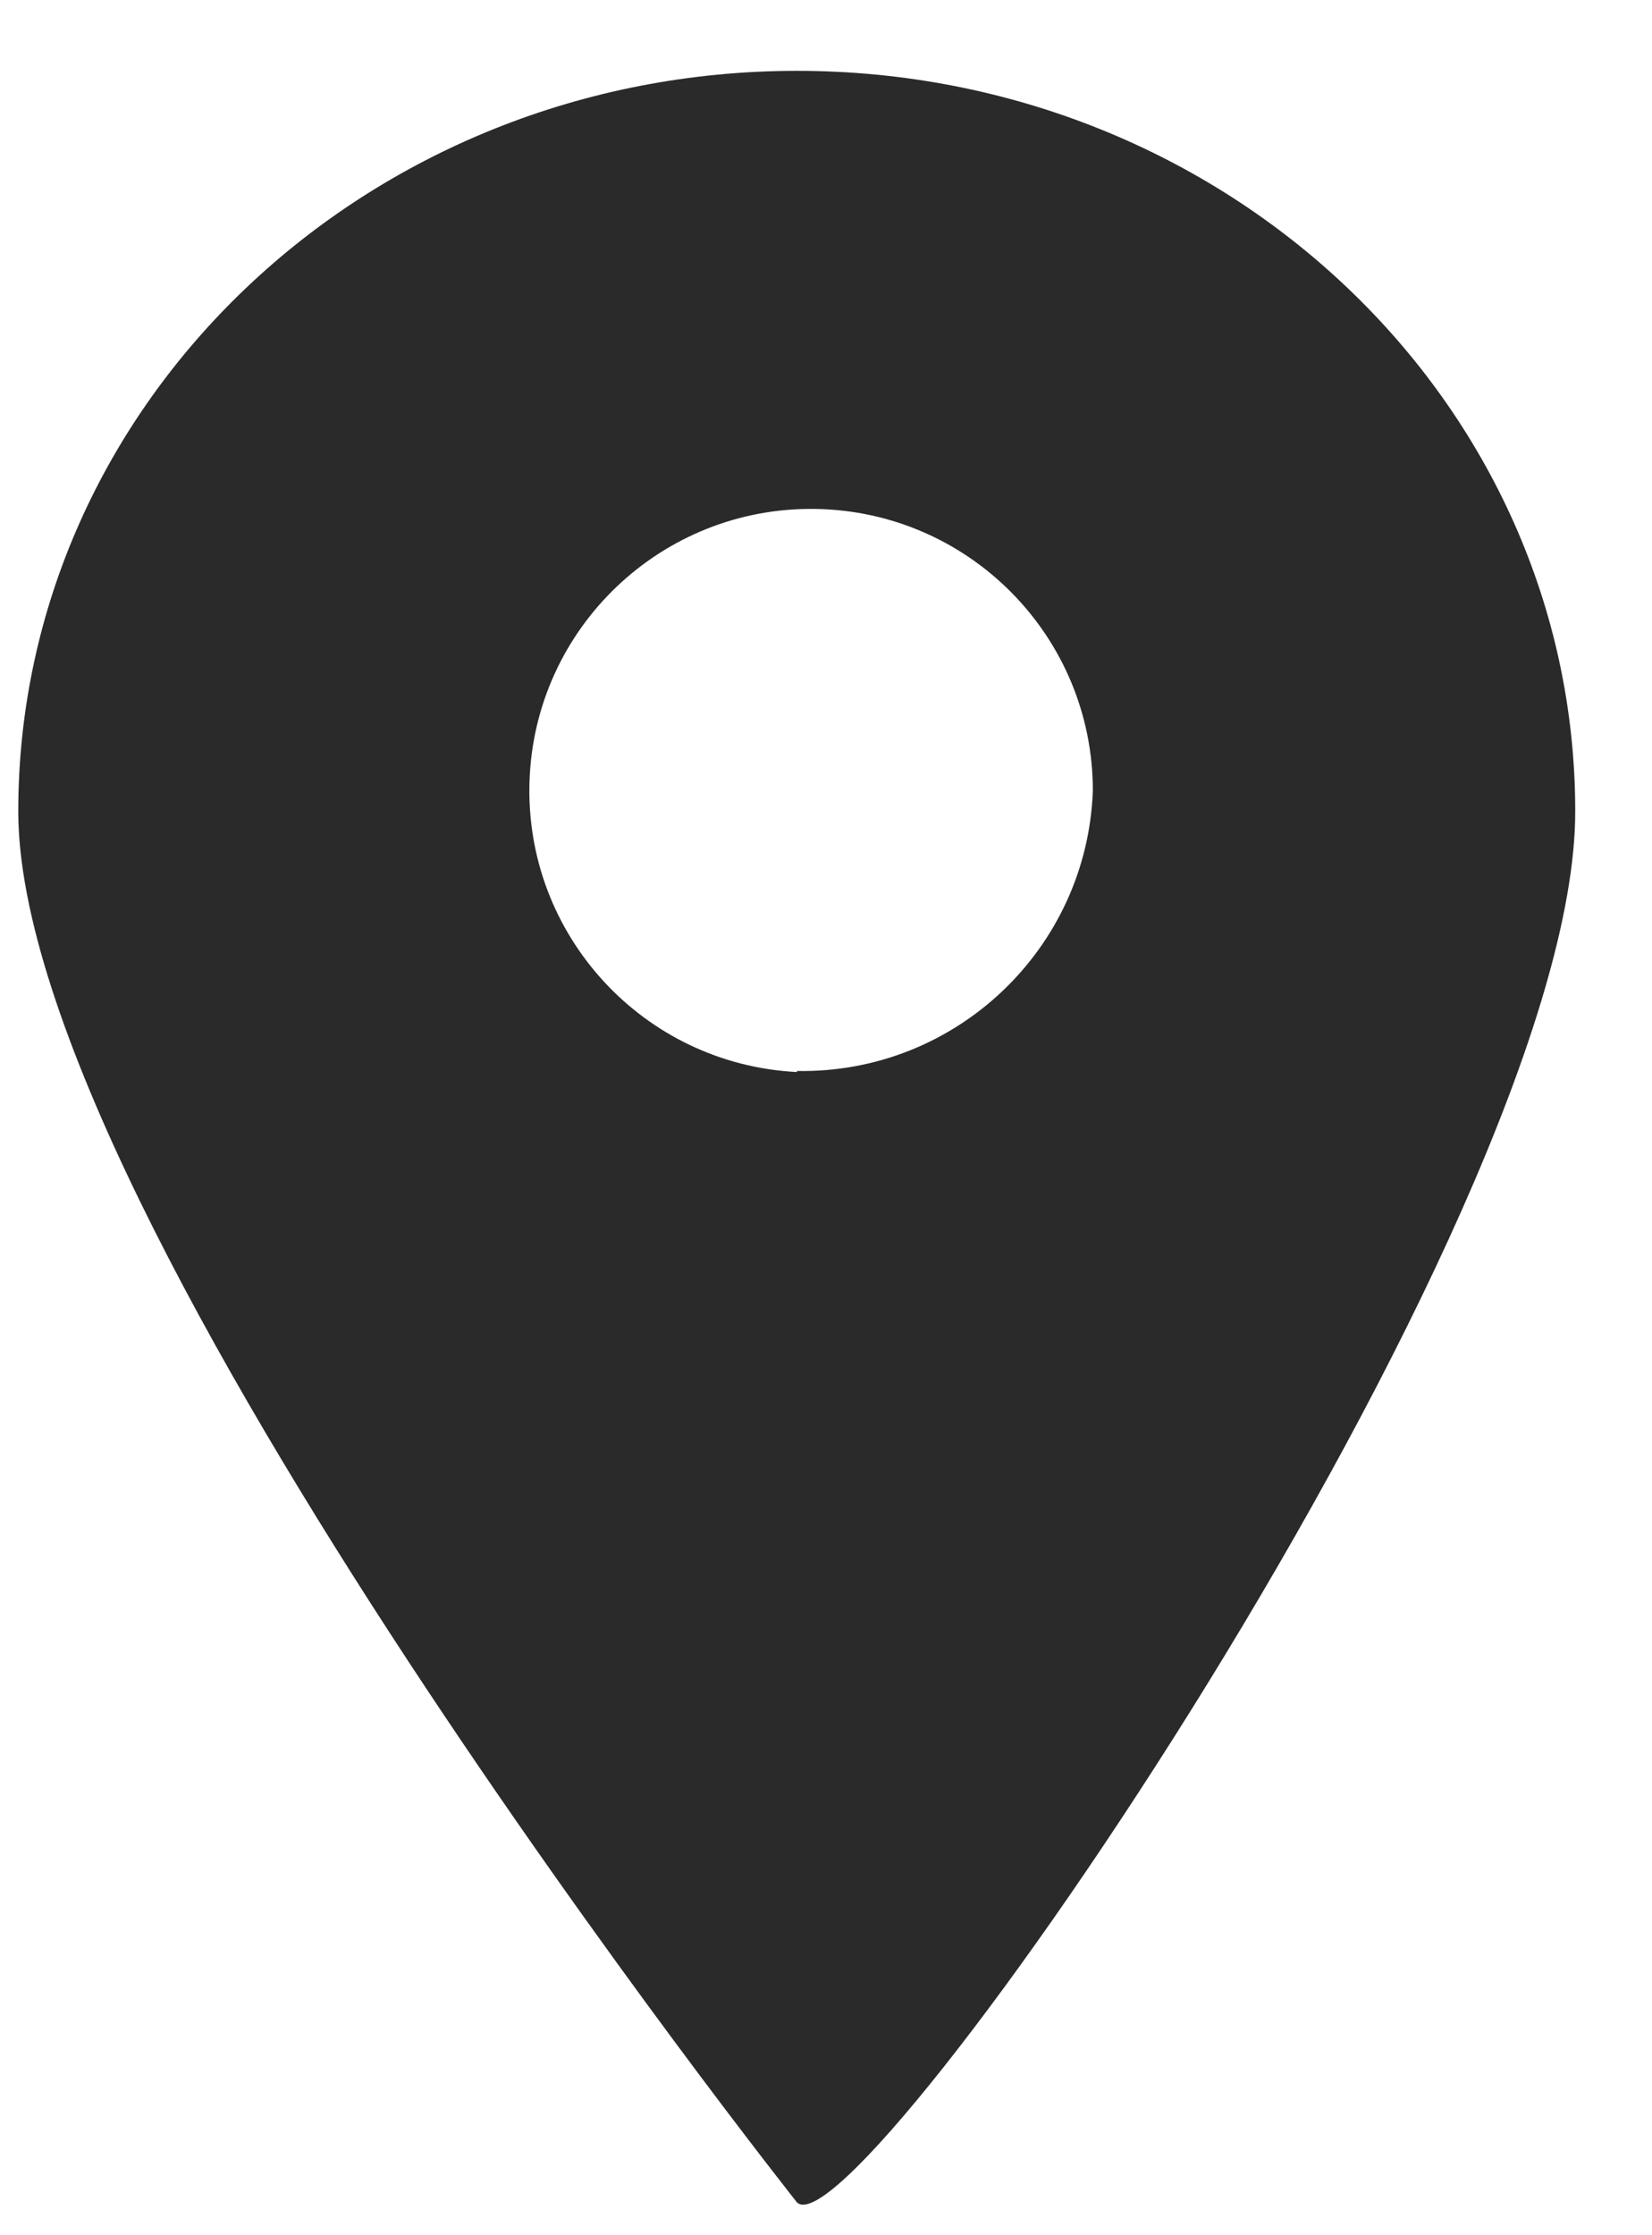 <svg width="17" height="23" viewBox="0 0 17 23" fill="none" xmlns="http://www.w3.org/2000/svg">
<path d="M8.201 0.729C3.775 0.729 0.188 4.14 0.188 8.349C0.188 12.557 8.201 22.662 8.201 22.662C8.818 23.253 16.21 12.561 16.21 8.349C16.21 4.137 12.622 0.729 8.201 0.729ZM8.201 11.031C6.62 10.951 5.396 9.62 5.449 8.038C5.502 6.457 6.813 5.21 8.395 5.237C9.977 5.263 11.246 6.553 11.246 8.136C11.187 9.766 9.832 11.05 8.201 11.02V11.031Z" fill="#2A2A2A"/>
</svg>
